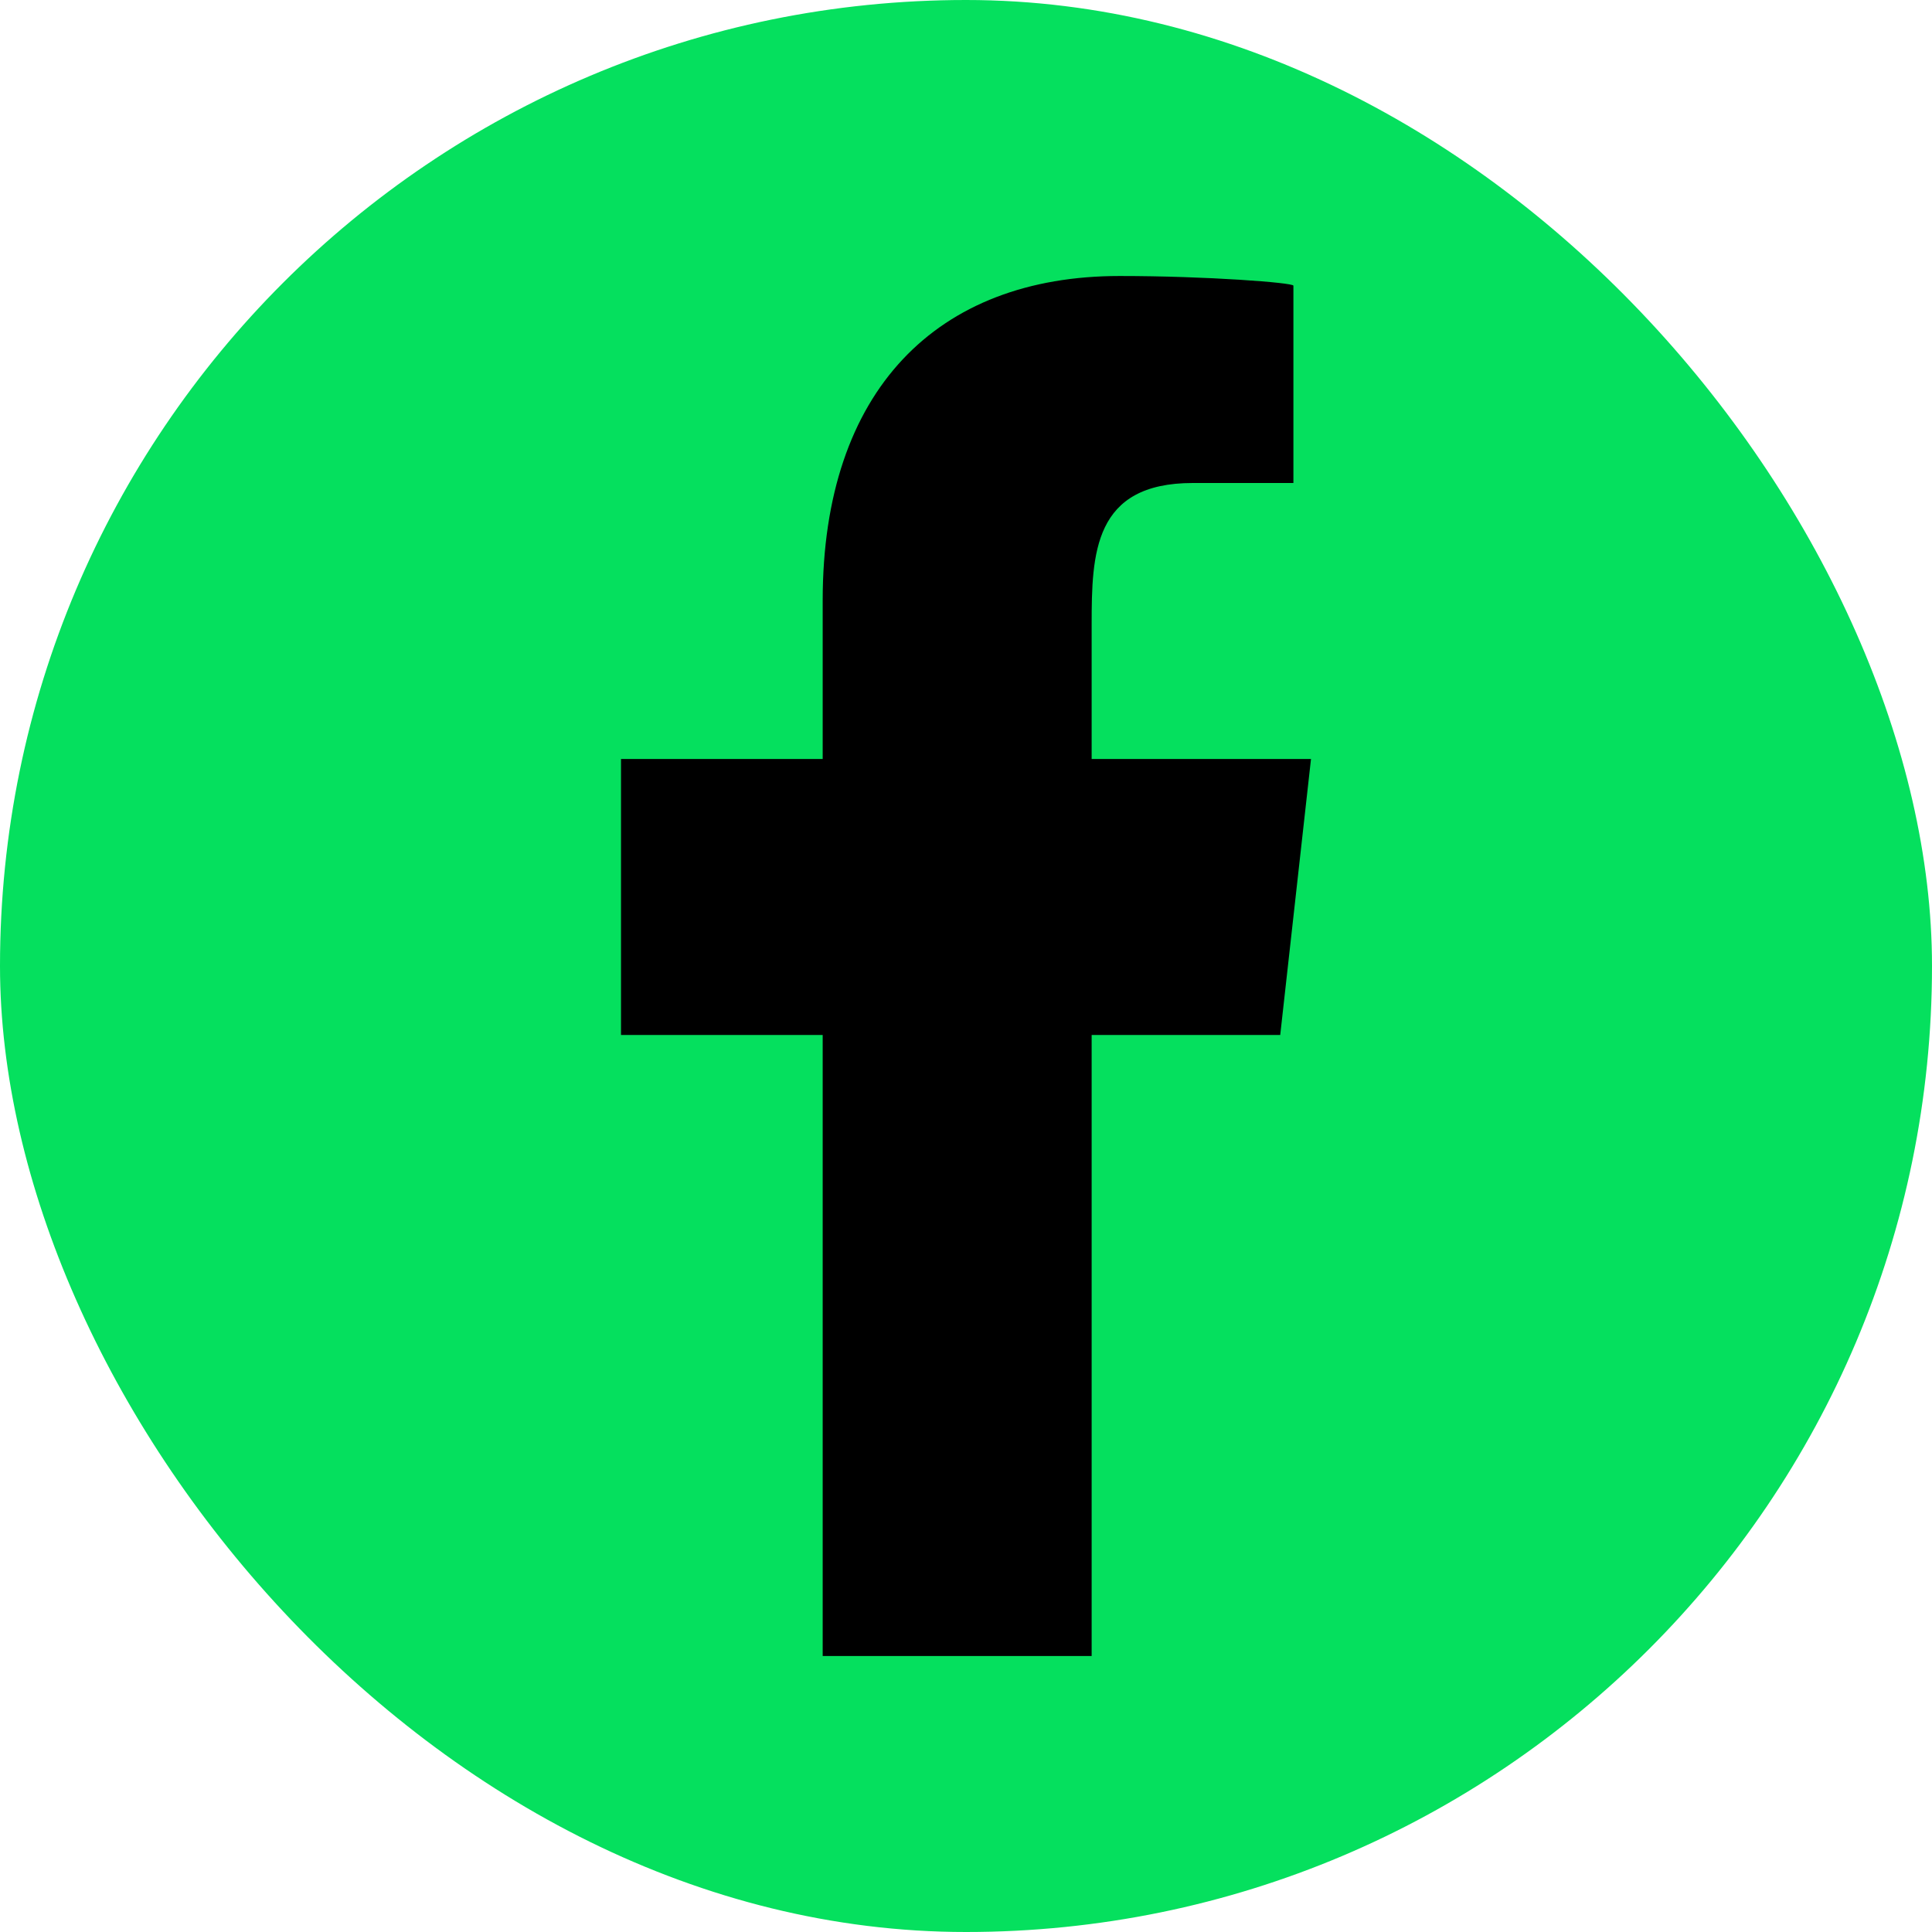 <svg width="28" height="28" viewBox="0 0 28 28" fill="none" xmlns="http://www.w3.org/2000/svg">
<rect width="28" height="28" rx="14" fill="#05E05E"/>
<path fill-rule="evenodd" clip-rule="evenodd" d="M15.821 24V15H18.554L19 11H15.821V9.052C15.821 8.022 15.848 7 17.287 7H18.745V4.14C18.745 4.097 17.492 4 16.226 4C13.58 4 11.923 5.657 11.923 8.7V11H9V15H11.923V24H15.821Z" fill="black"/>
</svg>
